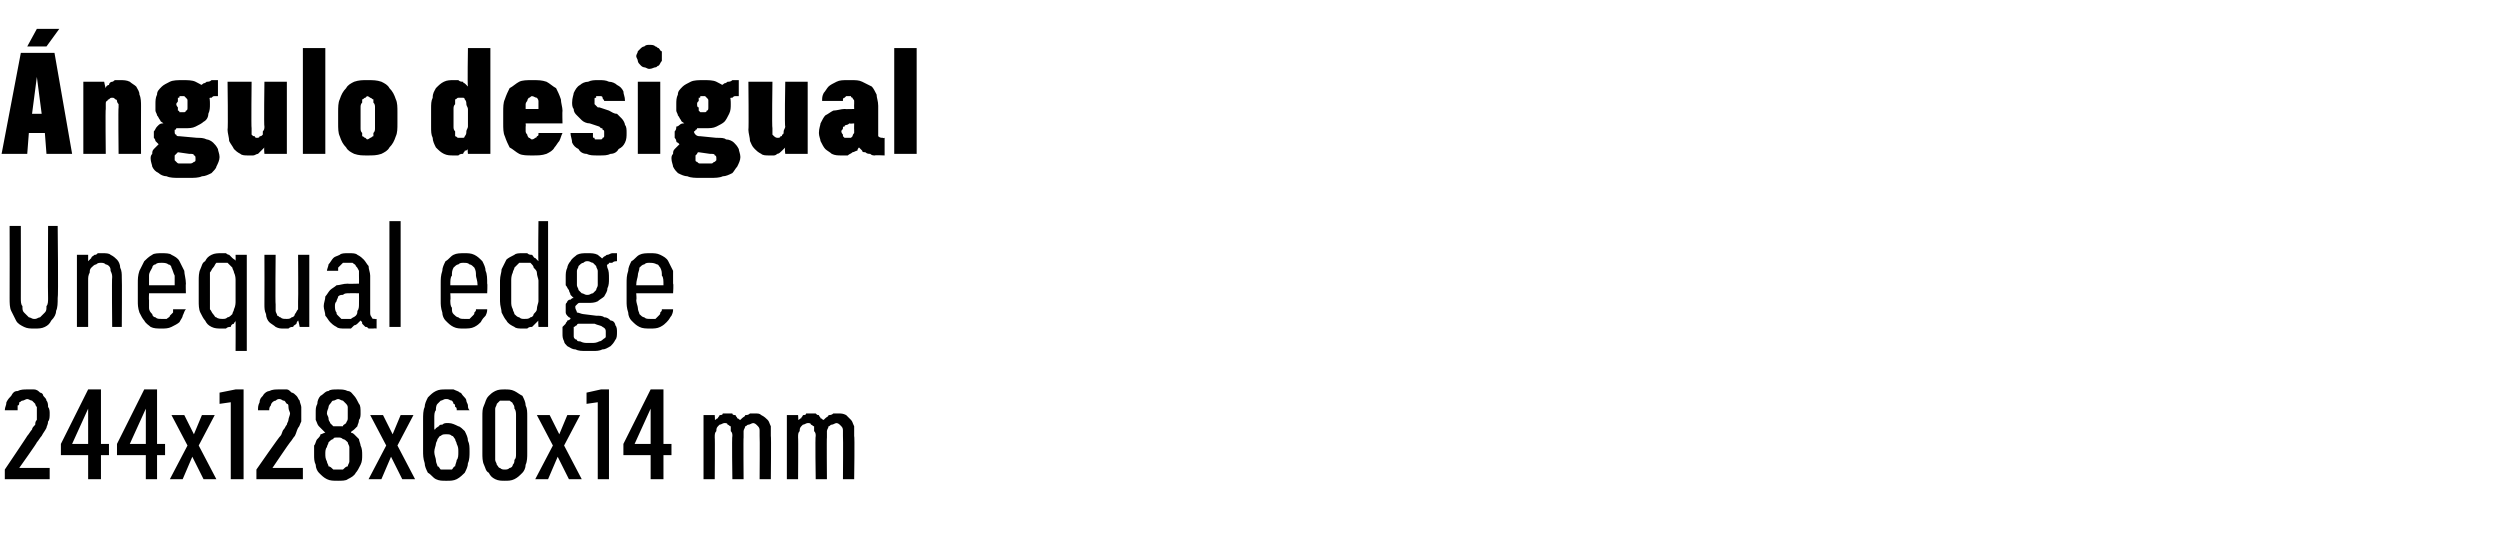 <?xml version="1.0" standalone="no"?>
<!DOCTYPE svg PUBLIC "-//W3C//DTD SVG 1.1//EN" "http://www.w3.org/Graphics/SVG/1.1/DTD/svg11.dtd">
<svg xmlns="http://www.w3.org/2000/svg" version="1.1" width="156px" height="34.3px" viewBox="0 -3 156 34.3" style="top:-3px">
  <desc>ngulo desigual Unequal edge 244x128x60x14 mm</desc>
  <defs/>
  <g id="Polygon535535">
    <path d="M 0.3 26.9 L 3.1 26.9 L 3.1 26.2 L 1.2 26.2 C 1.2 26.2 2.34 24.6 2.3 24.6 C 2.4 24.5 2.5 24.3 2.6 24.2 C 2.7 24 2.8 23.9 2.9 23.7 C 2.9 23.6 3 23.5 3 23.3 C 3.1 23.2 3.1 23 3.1 22.8 C 3.1 22.7 3.1 22.5 3 22.4 C 3 22.3 3 22.1 2.9 22 C 2.9 21.9 2.8 21.8 2.7 21.7 C 2.7 21.6 2.6 21.5 2.5 21.5 C 2.4 21.4 2.3 21.3 2.1 21.3 C 2 21.3 1.9 21.3 1.7 21.3 C 1.7 21.3 1.7 21.3 1.7 21.3 C 1.5 21.3 1.3 21.3 1.1 21.4 C 0.9 21.4 0.8 21.5 0.7 21.7 C 0.6 21.8 0.5 21.9 0.4 22.1 C 0.4 22.3 0.3 22.4 0.3 22.6 C 0.3 22.6 1.1 22.6 1.1 22.6 C 1.1 22.5 1.1 22.4 1.1 22.3 C 1.2 22.3 1.2 22.2 1.2 22.1 C 1.3 22.1 1.3 22 1.4 22 C 1.5 22 1.6 21.9 1.7 21.9 C 1.7 21.9 1.7 21.9 1.7 21.9 C 1.8 21.9 1.9 22 2 22 C 2 22 2.1 22.1 2.2 22.2 C 2.2 22.2 2.2 22.3 2.3 22.4 C 2.3 22.6 2.3 22.7 2.3 22.8 C 2.3 22.9 2.3 23.1 2.3 23.2 C 2.2 23.3 2.2 23.4 2.2 23.5 C 2.1 23.6 2 23.7 2 23.8 C 1.9 23.9 1.8 24.1 1.7 24.2 C 1.73 24.18 0.3 26.3 0.3 26.3 L 0.3 26.9 Z M 5.5 26.9 L 6.3 26.9 L 6.3 25.4 L 6.8 25.4 L 6.8 24.7 L 6.3 24.7 L 6.3 21.3 L 5.5 21.3 L 3.8 24.7 L 3.8 25.4 L 5.5 25.4 L 5.5 26.9 Z M 4.5 24.7 L 5.5 22.5 L 5.5 24.7 L 4.5 24.7 Z M 9.1 26.9 L 9.8 26.9 L 9.8 25.4 L 10.3 25.4 L 10.3 24.7 L 9.8 24.7 L 9.8 21.3 L 9 21.3 L 7.3 24.7 L 7.3 25.4 L 9.1 25.4 L 9.1 26.9 Z M 8.1 24.7 L 9.1 22.5 L 9.1 24.7 L 8.1 24.7 Z M 10.6 26.9 L 11.4 26.9 L 12 25.5 L 12.7 26.9 L 13.5 26.9 L 12.4 24.8 L 13.4 22.9 L 12.6 22.9 L 12.1 24.1 L 11.5 22.9 L 10.7 22.9 L 11.7 24.8 L 10.6 26.9 Z M 14.4 26.9 L 15.2 26.9 L 15.2 21.3 L 14.7 21.3 L 13.7 21.5 L 13.7 22.2 L 14.4 22.1 L 14.4 26.9 Z M 16 26.9 L 18.9 26.9 L 18.9 26.2 L 17 26.2 C 17 26.2 18.08 24.6 18.1 24.6 C 18.2 24.5 18.3 24.3 18.4 24.2 C 18.5 24 18.5 23.9 18.6 23.7 C 18.7 23.6 18.7 23.5 18.8 23.3 C 18.8 23.2 18.8 23 18.8 22.8 C 18.8 22.7 18.8 22.5 18.8 22.4 C 18.8 22.3 18.7 22.1 18.7 22 C 18.6 21.9 18.6 21.8 18.5 21.7 C 18.4 21.6 18.3 21.5 18.2 21.5 C 18.1 21.4 18 21.3 17.9 21.3 C 17.8 21.3 17.6 21.3 17.5 21.3 C 17.5 21.3 17.4 21.3 17.4 21.3 C 17.2 21.3 17 21.3 16.8 21.4 C 16.7 21.4 16.5 21.5 16.4 21.7 C 16.3 21.8 16.2 21.9 16.2 22.1 C 16.1 22.3 16.1 22.4 16.1 22.6 C 16.1 22.6 16.8 22.6 16.8 22.6 C 16.8 22.5 16.8 22.4 16.9 22.3 C 16.9 22.3 16.9 22.2 17 22.1 C 17 22.1 17.1 22 17.2 22 C 17.2 22 17.3 21.9 17.4 21.9 C 17.4 21.9 17.4 21.9 17.4 21.9 C 17.6 21.9 17.6 22 17.7 22 C 17.8 22 17.8 22.1 17.9 22.2 C 18 22.2 18 22.3 18 22.4 C 18 22.6 18.1 22.7 18.1 22.8 C 18.1 22.9 18 23.1 18 23.2 C 18 23.3 17.9 23.4 17.9 23.5 C 17.8 23.6 17.8 23.7 17.7 23.8 C 17.6 23.9 17.6 24.1 17.5 24.2 C 17.47 24.18 16 26.3 16 26.3 L 16 26.9 Z M 21.1 27 C 21.1 27 21.1 27 21.1 27 C 21.3 27 21.6 27 21.7 26.9 C 21.9 26.8 22.1 26.7 22.2 26.5 C 22.3 26.4 22.4 26.2 22.5 26 C 22.6 25.8 22.6 25.6 22.6 25.4 C 22.6 25.2 22.6 25 22.5 24.8 C 22.5 24.7 22.4 24.5 22.4 24.4 C 22.3 24.3 22.2 24.2 22.1 24.1 C 22.1 24.1 22 24 21.9 24 C 21.9 23.9 22 23.9 22.1 23.8 C 22.2 23.7 22.2 23.7 22.3 23.6 C 22.3 23.5 22.4 23.4 22.4 23.2 C 22.5 23.1 22.5 22.9 22.5 22.8 C 22.5 22.5 22.5 22.3 22.4 22.2 C 22.3 22 22.2 21.8 22.1 21.7 C 22 21.6 21.9 21.4 21.7 21.4 C 21.5 21.3 21.3 21.3 21.1 21.3 C 21.1 21.3 21.1 21.3 21.1 21.3 C 20.8 21.3 20.6 21.3 20.5 21.4 C 20.3 21.4 20.2 21.6 20 21.7 C 19.9 21.8 19.8 22 19.8 22.2 C 19.7 22.4 19.7 22.5 19.7 22.8 C 19.7 22.9 19.7 23.1 19.7 23.2 C 19.8 23.4 19.8 23.5 19.9 23.6 C 20 23.7 20 23.7 20.1 23.8 C 20.2 23.9 20.2 23.9 20.3 24 C 20.2 24 20.1 24.1 20 24.1 C 20 24.2 19.9 24.3 19.8 24.4 C 19.7 24.5 19.7 24.7 19.6 24.8 C 19.6 25 19.6 25.2 19.6 25.4 C 19.6 25.6 19.6 25.8 19.7 26 C 19.7 26.2 19.8 26.4 19.9 26.5 C 20.1 26.7 20.2 26.8 20.4 26.9 C 20.6 27 20.8 27 21.1 27 Z M 21.1 26.3 C 21.1 26.3 21.1 26.3 21.1 26.3 C 20.9 26.3 20.8 26.3 20.8 26.3 C 20.7 26.2 20.6 26.1 20.5 26.1 C 20.5 26 20.4 25.9 20.4 25.8 C 20.3 25.6 20.3 25.5 20.3 25.3 C 20.3 25.2 20.3 25 20.4 24.9 C 20.4 24.8 20.5 24.7 20.5 24.6 C 20.6 24.5 20.7 24.4 20.8 24.4 C 20.8 24.3 20.9 24.3 21.1 24.3 C 21.1 24.3 21.1 24.3 21.1 24.3 C 21.2 24.3 21.3 24.3 21.4 24.4 C 21.5 24.4 21.6 24.5 21.7 24.6 C 21.7 24.7 21.8 24.8 21.8 24.9 C 21.8 25 21.8 25.2 21.8 25.3 C 21.8 25.5 21.8 25.6 21.8 25.8 C 21.8 25.9 21.7 26 21.7 26.1 C 21.6 26.1 21.5 26.2 21.4 26.3 C 21.3 26.3 21.2 26.3 21.1 26.3 Z M 21.1 23.6 C 21.1 23.6 21.1 23.6 21.1 23.6 C 21 23.6 20.9 23.6 20.8 23.6 C 20.7 23.5 20.7 23.5 20.6 23.4 C 20.6 23.3 20.5 23.3 20.5 23.1 C 20.5 23 20.4 22.9 20.4 22.8 C 20.4 22.6 20.5 22.5 20.5 22.4 C 20.5 22.3 20.6 22.2 20.6 22.2 C 20.7 22.1 20.7 22 20.8 22 C 20.9 22 21 21.9 21.1 21.9 C 21.1 21.9 21.1 21.9 21.1 21.9 C 21.2 21.9 21.3 22 21.4 22 C 21.4 22 21.5 22.1 21.6 22.2 C 21.6 22.2 21.7 22.3 21.7 22.4 C 21.7 22.5 21.7 22.6 21.7 22.8 C 21.7 22.9 21.7 23 21.7 23.1 C 21.7 23.3 21.6 23.3 21.6 23.4 C 21.5 23.5 21.4 23.5 21.4 23.6 C 21.3 23.6 21.2 23.6 21.1 23.6 Z M 23 26.9 L 23.8 26.9 L 24.4 25.5 L 25.1 26.9 L 25.9 26.9 L 24.8 24.8 L 25.8 22.9 L 25 22.9 L 24.5 24.1 L 23.9 22.9 L 23.1 22.9 L 24.1 24.8 L 23 26.9 Z M 27.8 27 C 27.8 27 27.9 27 27.9 27 C 28.1 27 28.3 27 28.5 26.9 C 28.7 26.8 28.9 26.6 29 26.5 C 29.1 26.3 29.2 26.1 29.2 25.9 C 29.3 25.7 29.3 25.4 29.3 25.2 C 29.3 24.9 29.3 24.7 29.2 24.5 C 29.2 24.3 29.1 24.1 29 23.9 C 28.9 23.8 28.7 23.6 28.6 23.6 C 28.4 23.5 28.2 23.4 28 23.4 C 28 23.4 27.9 23.4 27.9 23.4 C 27.8 23.4 27.7 23.4 27.6 23.5 C 27.5 23.5 27.4 23.5 27.4 23.6 C 27.3 23.6 27.3 23.7 27.2 23.7 C 27.2 23.7 27.2 23.8 27.1 23.8 C 27.1 23.8 27.1 23.1 27.1 23.1 C 27.1 22.9 27.1 22.7 27.2 22.6 C 27.2 22.5 27.2 22.3 27.3 22.2 C 27.4 22.1 27.4 22.1 27.5 22 C 27.6 22 27.7 21.9 27.8 21.9 C 27.8 21.9 27.9 21.9 27.9 21.9 C 28 21.9 28.1 22 28.2 22 C 28.2 22 28.3 22.1 28.3 22.2 C 28.4 22.2 28.4 22.3 28.4 22.4 C 28.5 22.4 28.5 22.5 28.5 22.6 C 28.5 22.6 29.3 22.6 29.3 22.6 C 29.2 22.5 29.2 22.4 29.2 22.3 C 29.2 22.2 29.1 22.1 29.1 22 C 29.1 21.9 29 21.8 28.9 21.7 C 28.8 21.6 28.8 21.5 28.7 21.5 C 28.6 21.4 28.5 21.4 28.3 21.3 C 28.2 21.3 28.1 21.3 27.9 21.3 C 27.9 21.3 27.8 21.3 27.8 21.3 C 27.6 21.3 27.4 21.3 27.2 21.4 C 27 21.5 26.9 21.6 26.7 21.8 C 26.6 22 26.5 22.2 26.5 22.4 C 26.4 22.6 26.4 22.9 26.4 23.2 C 26.4 23.2 26.4 25.1 26.4 25.1 C 26.4 25.4 26.4 25.6 26.5 25.9 C 26.5 26.1 26.6 26.3 26.7 26.5 C 26.9 26.6 27 26.8 27.2 26.9 C 27.4 27 27.6 27 27.8 27 Z M 27.9 26.3 C 27.9 26.3 27.8 26.3 27.8 26.3 C 27.7 26.3 27.6 26.3 27.5 26.3 C 27.4 26.2 27.4 26.1 27.3 26.1 C 27.3 26 27.2 25.9 27.2 25.7 C 27.2 25.6 27.1 25.4 27.1 25.2 C 27.1 25 27.2 24.8 27.2 24.7 C 27.2 24.6 27.3 24.5 27.3 24.4 C 27.4 24.3 27.4 24.2 27.5 24.2 C 27.6 24.1 27.7 24.1 27.8 24.1 C 27.8 24.1 27.9 24.1 27.9 24.1 C 28 24.1 28.1 24.1 28.2 24.2 C 28.3 24.2 28.3 24.3 28.4 24.4 C 28.4 24.5 28.5 24.6 28.5 24.7 C 28.6 24.9 28.6 25 28.6 25.2 C 28.6 25.4 28.6 25.6 28.5 25.7 C 28.5 25.8 28.4 26 28.4 26.1 C 28.3 26.1 28.3 26.2 28.2 26.3 C 28.1 26.3 28 26.3 27.9 26.3 Z M 31.5 27 C 31.7 27 31.9 27 32.1 26.9 C 32.3 26.8 32.4 26.7 32.6 26.5 C 32.7 26.4 32.8 26.2 32.8 26 C 32.9 25.8 32.9 25.5 32.9 25.3 C 32.9 25.3 32.9 23 32.9 23 C 32.9 22.7 32.9 22.5 32.8 22.3 C 32.8 22.1 32.7 21.9 32.6 21.7 C 32.4 21.6 32.3 21.5 32.1 21.4 C 31.9 21.3 31.7 21.3 31.5 21.3 C 31.3 21.3 31.1 21.3 30.9 21.4 C 30.7 21.5 30.6 21.6 30.5 21.7 C 30.3 21.9 30.3 22.1 30.2 22.3 C 30.1 22.5 30.1 22.7 30.1 23 C 30.1 23 30.1 25.3 30.1 25.3 C 30.1 25.5 30.1 25.8 30.2 26 C 30.3 26.2 30.3 26.4 30.5 26.5 C 30.6 26.7 30.7 26.8 30.9 26.9 C 31.1 27 31.3 27 31.5 27 Z M 31.5 26.3 C 31.4 26.3 31.3 26.3 31.2 26.2 C 31.1 26.2 31.1 26.1 31 26 C 31 25.9 30.9 25.8 30.9 25.7 C 30.9 25.6 30.9 25.5 30.9 25.3 C 30.9 25.3 30.9 22.9 30.9 22.9 C 30.9 22.8 30.9 22.6 30.9 22.5 C 30.9 22.4 31 22.3 31 22.2 C 31.1 22.1 31.1 22.1 31.2 22 C 31.3 22 31.4 22 31.5 22 C 31.6 22 31.7 22 31.8 22 C 31.9 22.1 32 22.1 32 22.2 C 32.1 22.3 32.1 22.4 32.1 22.5 C 32.2 22.6 32.2 22.8 32.2 22.9 C 32.2 22.9 32.2 25.3 32.2 25.3 C 32.2 25.5 32.2 25.6 32.1 25.7 C 32.1 25.8 32.1 25.9 32 26 C 32 26.1 31.9 26.2 31.8 26.2 C 31.7 26.3 31.6 26.3 31.5 26.3 Z M 33.4 26.9 L 34.2 26.9 L 34.8 25.5 L 35.5 26.9 L 36.3 26.9 L 35.2 24.8 L 36.2 22.9 L 35.4 22.9 L 34.9 24.1 L 34.3 22.9 L 33.5 22.9 L 34.5 24.8 L 33.4 26.9 Z M 37.3 26.9 L 38 26.9 L 38 21.3 L 37.5 21.3 L 36.6 21.5 L 36.6 22.2 L 37.3 22.1 L 37.3 26.9 Z M 40.6 26.9 L 41.4 26.9 L 41.4 25.4 L 41.9 25.4 L 41.9 24.7 L 41.4 24.7 L 41.4 21.3 L 40.6 21.3 L 38.9 24.7 L 38.9 25.4 L 40.6 25.4 L 40.6 26.9 Z M 39.6 24.7 L 40.6 22.5 L 40.6 24.7 L 39.6 24.7 Z M 43.9 26.9 L 44.6 26.9 C 44.6 26.9 44.62 24.28 44.6 24.3 C 44.6 24.1 44.6 24 44.7 23.9 C 44.7 23.8 44.7 23.7 44.8 23.6 C 44.8 23.6 44.9 23.5 44.9 23.5 C 45 23.5 45.1 23.4 45.2 23.4 C 45.3 23.4 45.4 23.4 45.4 23.5 C 45.5 23.5 45.5 23.6 45.6 23.6 C 45.6 23.7 45.6 23.8 45.6 23.9 C 45.7 24 45.7 24.1 45.7 24.2 C 45.66 24.2 45.7 26.9 45.7 26.9 L 46.4 26.9 C 46.4 26.9 46.38 24.28 46.4 24.3 C 46.4 24.1 46.4 24 46.4 23.9 C 46.4 23.8 46.5 23.7 46.5 23.6 C 46.6 23.6 46.6 23.5 46.7 23.5 C 46.8 23.5 46.9 23.4 47 23.4 C 47 23.4 47.1 23.4 47.2 23.5 C 47.2 23.5 47.3 23.6 47.3 23.6 C 47.4 23.7 47.4 23.8 47.4 23.9 C 47.4 24 47.4 24.1 47.4 24.2 C 47.42 24.2 47.4 26.9 47.4 26.9 L 48.1 26.9 C 48.1 26.9 48.13 24.19 48.1 24.2 C 48.1 24 48.1 23.8 48.1 23.6 C 48 23.4 48 23.3 47.9 23.2 C 47.8 23.1 47.7 23 47.5 22.9 C 47.4 22.8 47.3 22.8 47.1 22.8 C 47 22.8 46.9 22.8 46.8 22.8 C 46.7 22.9 46.6 22.9 46.5 22.9 C 46.5 23 46.4 23 46.3 23.1 C 46.3 23.1 46.2 23.2 46.2 23.2 C 46.1 23.2 46.1 23.1 46 23.1 C 46 23 45.9 23 45.9 22.9 C 45.8 22.9 45.7 22.9 45.7 22.8 C 45.6 22.8 45.5 22.8 45.4 22.8 C 45.3 22.8 45.2 22.8 45.1 22.8 C 45.1 22.9 45 22.9 44.9 22.9 C 44.9 23 44.8 23 44.8 23.1 C 44.7 23.1 44.7 23.2 44.6 23.2 C 44.63 23.25 44.6 22.9 44.6 22.9 L 43.9 22.9 L 43.9 26.9 Z M 49.1 26.9 L 49.8 26.9 C 49.8 26.9 49.82 24.28 49.8 24.3 C 49.8 24.1 49.8 24 49.9 23.9 C 49.9 23.8 49.9 23.7 50 23.6 C 50 23.6 50.1 23.5 50.1 23.5 C 50.2 23.5 50.3 23.4 50.4 23.4 C 50.5 23.4 50.6 23.4 50.6 23.5 C 50.7 23.5 50.7 23.6 50.8 23.6 C 50.8 23.7 50.8 23.8 50.8 23.9 C 50.9 24 50.9 24.1 50.9 24.2 C 50.86 24.2 50.9 26.9 50.9 26.9 L 51.6 26.9 C 51.6 26.9 51.58 24.28 51.6 24.3 C 51.6 24.1 51.6 24 51.6 23.9 C 51.6 23.8 51.7 23.7 51.7 23.6 C 51.8 23.6 51.8 23.5 51.9 23.5 C 52 23.5 52.1 23.4 52.2 23.4 C 52.2 23.4 52.3 23.4 52.4 23.5 C 52.4 23.5 52.5 23.6 52.5 23.6 C 52.6 23.7 52.6 23.8 52.6 23.9 C 52.6 24 52.6 24.1 52.6 24.2 C 52.62 24.2 52.6 26.9 52.6 26.9 L 53.3 26.9 C 53.3 26.9 53.34 24.19 53.3 24.2 C 53.3 24 53.3 23.8 53.3 23.6 C 53.2 23.4 53.2 23.3 53.1 23.2 C 53 23.1 52.9 23 52.8 22.9 C 52.6 22.8 52.5 22.8 52.3 22.8 C 52.2 22.8 52.1 22.8 52 22.8 C 51.9 22.9 51.8 22.9 51.7 22.9 C 51.7 23 51.6 23 51.5 23.1 C 51.5 23.1 51.4 23.2 51.4 23.2 C 51.3 23.2 51.3 23.1 51.2 23.1 C 51.2 23 51.1 23 51.1 22.9 C 51 22.9 51 22.9 50.9 22.8 C 50.8 22.8 50.7 22.8 50.6 22.8 C 50.5 22.8 50.4 22.8 50.3 22.8 C 50.3 22.9 50.2 22.9 50.1 22.9 C 50.1 23 50 23 50 23.1 C 49.9 23.1 49.9 23.2 49.8 23.2 C 49.83 23.25 49.8 22.9 49.8 22.9 L 49.1 22.9 L 49.1 26.9 Z " stroke="none" fill="#000"/>
  </g>
  <g id="Polygon535534">
    <path d="M 2.1 17.5 C 2.1 17.5 2.2 17.5 2.2 17.5 C 2.4 17.5 2.6 17.5 2.8 17.4 C 3 17.3 3.1 17.2 3.2 17 C 3.4 16.8 3.5 16.6 3.5 16.4 C 3.6 16.2 3.6 15.9 3.6 15.6 C 3.65 15.59 3.6 11.1 3.6 11.1 L 3 11.1 C 3 11.1 2.98 15.6 3 15.6 C 3 15.8 3 16 2.9 16.1 C 2.9 16.3 2.9 16.4 2.8 16.5 C 2.7 16.6 2.6 16.7 2.5 16.8 C 2.4 16.8 2.3 16.9 2.2 16.9 C 2.2 16.9 2.1 16.9 2.1 16.9 C 2 16.9 1.9 16.8 1.8 16.8 C 1.7 16.7 1.6 16.6 1.5 16.5 C 1.4 16.4 1.4 16.3 1.4 16.1 C 1.3 16 1.3 15.8 1.3 15.6 C 1.31 15.59 1.3 11.1 1.3 11.1 L 0.6 11.1 C 0.6 11.1 0.61 15.59 0.6 15.6 C 0.6 15.9 0.6 16.2 0.7 16.4 C 0.8 16.6 0.9 16.8 1 17 C 1.1 17.2 1.3 17.3 1.5 17.4 C 1.7 17.5 1.9 17.5 2.1 17.5 Z M 4.8 17.4 L 5.5 17.4 C 5.5 17.4 5.5 14.5 5.5 14.5 C 5.5 14.3 5.5 14.2 5.6 14 C 5.6 13.9 5.6 13.8 5.7 13.7 C 5.8 13.6 5.9 13.5 6 13.5 C 6.1 13.4 6.2 13.4 6.3 13.4 C 6.4 13.4 6.5 13.4 6.6 13.5 C 6.7 13.5 6.8 13.6 6.8 13.6 C 6.9 13.7 6.9 13.8 6.9 13.9 C 7 14.1 7 14.2 7 14.3 C 6.97 14.34 7 17.4 7 17.4 L 7.6 17.4 C 7.6 17.4 7.62 14.34 7.6 14.3 C 7.6 14.1 7.6 13.9 7.5 13.7 C 7.5 13.5 7.4 13.3 7.3 13.2 C 7.2 13.1 7.1 13 6.9 12.9 C 6.8 12.8 6.6 12.8 6.4 12.8 C 6.3 12.8 6.2 12.8 6.1 12.8 C 6 12.9 6 12.9 5.9 12.9 C 5.8 13 5.7 13 5.7 13.1 C 5.6 13.2 5.6 13.2 5.5 13.3 C 5.5 13.32 5.5 12.9 5.5 12.9 L 4.8 12.9 L 4.8 17.4 Z M 10.1 17.5 C 10.3 17.5 10.5 17.5 10.7 17.4 C 10.9 17.3 11.1 17.2 11.2 17.1 C 11.3 16.9 11.4 16.8 11.4 16.7 C 11.5 16.5 11.5 16.4 11.6 16.3 C 11.6 16.3 10.8 16.3 10.8 16.3 C 10.8 16.4 10.8 16.4 10.8 16.5 C 10.7 16.6 10.7 16.6 10.6 16.7 C 10.6 16.8 10.5 16.8 10.4 16.9 C 10.3 16.9 10.2 16.9 10.1 16.9 C 9.9 16.9 9.8 16.9 9.7 16.8 C 9.6 16.8 9.5 16.7 9.5 16.6 C 9.4 16.5 9.3 16.4 9.3 16.2 C 9.3 16.1 9.3 15.9 9.3 15.7 C 9.28 15.75 9.3 15.3 9.3 15.3 L 11.6 15.3 C 11.6 15.3 11.58 14.69 11.6 14.7 C 11.6 14.4 11.5 14.1 11.5 13.9 C 11.4 13.7 11.3 13.5 11.2 13.3 C 11.1 13.1 10.9 13 10.7 12.9 C 10.6 12.8 10.3 12.8 10.1 12.8 C 9.9 12.8 9.6 12.8 9.5 12.9 C 9.3 13 9.1 13.2 9 13.3 C 8.9 13.5 8.8 13.7 8.7 13.9 C 8.6 14.2 8.6 14.4 8.6 14.7 C 8.6 14.7 8.6 15.8 8.6 15.8 C 8.6 16 8.6 16.2 8.7 16.5 C 8.8 16.7 8.9 16.9 9 17 C 9.1 17.2 9.3 17.3 9.4 17.4 C 9.6 17.5 9.8 17.5 10.1 17.5 Z M 10.9 14.8 C 10.9 14.8 9.3 14.8 9.3 14.8 C 9.3 14.5 9.3 14.3 9.3 14.2 C 9.3 14 9.4 13.9 9.5 13.7 C 9.5 13.6 9.6 13.5 9.7 13.5 C 9.8 13.4 9.9 13.4 10.1 13.4 C 10.2 13.4 10.4 13.4 10.5 13.5 C 10.6 13.5 10.7 13.6 10.7 13.7 C 10.8 13.9 10.8 14 10.9 14.2 C 10.9 14.3 10.9 14.5 10.9 14.8 Z M 14.7 18.9 L 15.4 18.9 L 15.4 12.9 L 14.7 12.9 C 14.7 12.9 14.71 13.3 14.7 13.3 C 14.7 13.2 14.6 13.2 14.5 13.1 C 14.5 13.1 14.4 13 14.3 12.9 C 14.3 12.9 14.2 12.9 14.1 12.8 C 14 12.8 13.9 12.8 13.8 12.8 C 13.6 12.8 13.4 12.8 13.2 12.9 C 13 13 12.9 13.1 12.8 13.3 C 12.6 13.4 12.6 13.6 12.5 13.8 C 12.4 14 12.4 14.3 12.4 14.5 C 12.4 14.5 12.4 15.8 12.4 15.8 C 12.4 16 12.4 16.3 12.5 16.5 C 12.6 16.7 12.7 16.9 12.8 17 C 12.9 17.2 13 17.3 13.2 17.4 C 13.4 17.5 13.6 17.5 13.8 17.5 C 13.9 17.5 14 17.5 14.1 17.5 C 14.2 17.4 14.3 17.4 14.4 17.4 C 14.4 17.3 14.5 17.2 14.6 17.2 C 14.6 17.1 14.7 17.1 14.7 17 C 14.71 16.99 14.7 18.9 14.7 18.9 Z M 13.9 16.9 C 13.8 16.9 13.6 16.9 13.5 16.8 C 13.4 16.8 13.4 16.7 13.3 16.6 C 13.2 16.5 13.2 16.4 13.1 16.3 C 13.1 16.1 13.1 15.9 13.1 15.7 C 13.1 15.7 13.1 14.5 13.1 14.5 C 13.1 14.4 13.1 14.2 13.1 14 C 13.2 13.9 13.2 13.8 13.3 13.7 C 13.4 13.6 13.4 13.5 13.5 13.4 C 13.6 13.4 13.8 13.4 13.9 13.4 C 14 13.4 14.1 13.4 14.2 13.4 C 14.3 13.5 14.4 13.6 14.5 13.7 C 14.5 13.8 14.6 13.9 14.6 14 C 14.7 14.2 14.7 14.4 14.7 14.5 C 14.7 14.5 14.7 15.8 14.7 15.8 C 14.7 15.9 14.7 16.1 14.6 16.3 C 14.6 16.4 14.5 16.5 14.5 16.6 C 14.4 16.7 14.3 16.8 14.2 16.8 C 14.1 16.9 14 16.9 13.9 16.9 Z M 17.7 17.5 C 17.8 17.5 17.9 17.5 18 17.5 C 18.1 17.4 18.2 17.4 18.3 17.4 C 18.3 17.3 18.4 17.3 18.5 17.2 C 18.5 17.1 18.6 17 18.6 17 C 18.62 16.97 18.7 17.4 18.7 17.4 L 19.3 17.4 L 19.3 12.9 L 18.6 12.9 C 18.6 12.9 18.62 15.8 18.6 15.8 C 18.6 16 18.6 16.1 18.6 16.3 C 18.5 16.4 18.5 16.5 18.4 16.6 C 18.4 16.7 18.3 16.8 18.2 16.8 C 18.1 16.9 18 16.9 17.9 16.9 C 17.7 16.9 17.6 16.9 17.5 16.8 C 17.4 16.8 17.4 16.7 17.3 16.7 C 17.3 16.6 17.2 16.5 17.2 16.4 C 17.2 16.2 17.2 16.1 17.2 16 C 17.17 15.95 17.2 12.9 17.2 12.9 L 16.5 12.9 C 16.5 12.9 16.51 15.95 16.5 16 C 16.5 16.2 16.5 16.4 16.6 16.6 C 16.6 16.8 16.7 17 16.8 17.1 C 16.9 17.2 17.1 17.3 17.2 17.4 C 17.4 17.5 17.5 17.5 17.7 17.5 Z M 23.5 17.5 L 23.5 16.9 C 23.5 16.9 23.44 16.93 23.4 16.9 C 23.3 16.9 23.2 16.9 23.2 16.8 C 23.1 16.7 23.1 16.6 23.1 16.5 C 23.1 16.5 23.1 14.2 23.1 14.2 C 23.1 14 23 13.8 23 13.6 C 22.9 13.5 22.8 13.3 22.7 13.2 C 22.6 13.1 22.5 13 22.3 12.9 C 22.2 12.8 22 12.8 21.8 12.8 C 21.8 12.8 21.7 12.8 21.7 12.8 C 21.5 12.8 21.3 12.8 21.2 12.9 C 21 13 20.9 13 20.8 13.1 C 20.7 13.2 20.6 13.4 20.5 13.5 C 20.5 13.6 20.4 13.8 20.4 13.9 C 20.4 13.9 21.1 13.9 21.1 13.9 C 21.1 13.8 21.1 13.8 21.1 13.7 C 21.1 13.7 21.2 13.6 21.2 13.6 C 21.3 13.5 21.3 13.5 21.4 13.4 C 21.5 13.4 21.6 13.4 21.7 13.4 C 21.7 13.4 21.7 13.4 21.7 13.4 C 21.9 13.4 21.9 13.4 22 13.4 C 22.1 13.5 22.2 13.5 22.2 13.6 C 22.3 13.7 22.3 13.7 22.4 13.9 C 22.4 14 22.4 14.1 22.4 14.2 C 22.41 14.24 22.4 14.7 22.4 14.7 C 22.4 14.7 21.67 14.72 21.7 14.7 C 21.4 14.7 21.2 14.8 21 14.8 C 20.9 14.9 20.7 15 20.6 15.1 C 20.5 15.2 20.4 15.4 20.3 15.5 C 20.3 15.7 20.2 15.9 20.2 16.1 C 20.2 16.3 20.3 16.5 20.3 16.7 C 20.4 16.8 20.5 17 20.6 17.1 C 20.7 17.2 20.8 17.3 21 17.4 C 21.1 17.5 21.3 17.5 21.5 17.5 C 21.5 17.5 21.6 17.5 21.6 17.5 C 21.7 17.5 21.8 17.5 21.9 17.5 C 22 17.4 22 17.4 22.1 17.3 C 22.2 17.3 22.3 17.2 22.3 17.2 C 22.4 17.1 22.5 17 22.5 17 C 22.6 17.1 22.6 17.1 22.6 17.2 C 22.7 17.3 22.7 17.3 22.8 17.4 C 22.9 17.4 22.9 17.4 23 17.5 C 23.1 17.5 23.2 17.5 23.3 17.5 C 23.34 17.48 23.5 17.5 23.5 17.5 Z M 22.4 15.3 C 22.4 15.3 22.41 16 22.4 16 C 22.4 16.1 22.4 16.3 22.3 16.4 C 22.3 16.5 22.3 16.6 22.2 16.7 C 22.1 16.8 22 16.8 21.9 16.9 C 21.9 16.9 21.8 16.9 21.6 16.9 C 21.6 16.9 21.6 16.9 21.6 16.9 C 21.5 16.9 21.4 16.9 21.3 16.9 C 21.2 16.8 21.2 16.8 21.1 16.7 C 21 16.6 21 16.6 21 16.5 C 20.9 16.4 20.9 16.2 20.9 16.1 C 20.9 16 20.9 15.9 21 15.8 C 21 15.7 21.1 15.6 21.1 15.5 C 21.2 15.4 21.3 15.4 21.4 15.4 C 21.5 15.3 21.6 15.3 21.8 15.3 C 21.79 15.29 22.4 15.3 22.4 15.3 Z M 24.3 17.4 L 25 17.4 L 25 10.8 L 24.3 10.8 L 24.3 17.4 Z M 28.9 17.5 C 29.2 17.5 29.4 17.5 29.6 17.4 C 29.8 17.3 29.9 17.2 30 17.1 C 30.1 16.9 30.2 16.8 30.3 16.7 C 30.4 16.5 30.4 16.4 30.4 16.3 C 30.4 16.3 29.7 16.3 29.7 16.3 C 29.7 16.4 29.7 16.4 29.6 16.5 C 29.6 16.6 29.6 16.6 29.5 16.7 C 29.4 16.8 29.4 16.8 29.3 16.9 C 29.2 16.9 29.1 16.9 29 16.9 C 28.8 16.9 28.7 16.9 28.6 16.8 C 28.5 16.8 28.4 16.7 28.3 16.6 C 28.2 16.5 28.2 16.4 28.2 16.2 C 28.1 16.1 28.1 15.9 28.1 15.7 C 28.13 15.75 28.1 15.3 28.1 15.3 L 30.4 15.3 C 30.4 15.3 30.43 14.69 30.4 14.7 C 30.4 14.4 30.4 14.1 30.3 13.9 C 30.3 13.7 30.2 13.5 30.1 13.3 C 29.9 13.1 29.8 13 29.6 12.9 C 29.4 12.8 29.2 12.8 29 12.8 C 28.7 12.8 28.5 12.8 28.3 12.9 C 28.1 13 28 13.2 27.8 13.3 C 27.7 13.5 27.6 13.7 27.6 13.9 C 27.5 14.2 27.5 14.4 27.5 14.7 C 27.5 14.7 27.5 15.8 27.5 15.8 C 27.5 16 27.5 16.2 27.6 16.5 C 27.6 16.7 27.7 16.9 27.8 17 C 28 17.2 28.1 17.3 28.3 17.4 C 28.5 17.5 28.7 17.5 28.9 17.5 Z M 29.8 14.8 C 29.8 14.8 28.1 14.8 28.1 14.8 C 28.1 14.5 28.1 14.3 28.2 14.2 C 28.2 14 28.2 13.9 28.3 13.7 C 28.4 13.6 28.5 13.5 28.6 13.5 C 28.7 13.4 28.8 13.4 28.9 13.4 C 29.1 13.4 29.2 13.4 29.3 13.5 C 29.4 13.5 29.5 13.6 29.6 13.7 C 29.7 13.9 29.7 14 29.7 14.2 C 29.7 14.3 29.8 14.5 29.8 14.8 Z M 32.6 17.5 C 32.7 17.5 32.8 17.5 32.9 17.5 C 33 17.4 33.1 17.4 33.2 17.4 C 33.3 17.3 33.4 17.2 33.4 17.2 C 33.5 17.1 33.5 17.1 33.6 17 C 33.57 17 33.6 17.4 33.6 17.4 L 34.2 17.4 L 34.2 10.8 L 33.6 10.8 C 33.6 10.8 33.57 13.3 33.6 13.3 C 33.5 13.2 33.5 13.2 33.4 13.1 C 33.3 13.1 33.3 13 33.2 12.9 C 33.1 12.9 33 12.9 32.9 12.8 C 32.8 12.8 32.7 12.8 32.6 12.8 C 32.4 12.8 32.2 12.8 32.1 12.9 C 31.9 13 31.7 13.1 31.6 13.2 C 31.5 13.4 31.4 13.6 31.3 13.8 C 31.3 14 31.2 14.2 31.2 14.5 C 31.2 14.5 31.2 15.8 31.2 15.8 C 31.2 16.1 31.3 16.3 31.3 16.5 C 31.4 16.7 31.5 16.9 31.6 17 C 31.7 17.2 31.9 17.3 32.1 17.4 C 32.2 17.5 32.4 17.5 32.6 17.5 Z M 32.7 16.9 C 32.6 16.9 32.5 16.9 32.4 16.8 C 32.3 16.8 32.2 16.7 32.1 16.6 C 32.1 16.5 32 16.4 32 16.3 C 31.9 16.1 31.9 16 31.9 15.8 C 31.9 15.8 31.9 14.5 31.9 14.5 C 31.9 14.4 31.9 14.2 32 14 C 32 13.9 32.1 13.8 32.1 13.7 C 32.2 13.6 32.3 13.5 32.4 13.4 C 32.5 13.4 32.6 13.4 32.7 13.4 C 32.9 13.4 33 13.4 33.1 13.4 C 33.2 13.5 33.3 13.6 33.3 13.7 C 33.4 13.8 33.5 13.9 33.5 14 C 33.5 14.2 33.6 14.4 33.6 14.5 C 33.6 14.5 33.6 15.8 33.6 15.8 C 33.6 15.9 33.5 16.1 33.5 16.3 C 33.5 16.4 33.4 16.5 33.3 16.6 C 33.3 16.7 33.2 16.8 33.1 16.8 C 33 16.9 32.9 16.9 32.7 16.9 Z M 36.7 12.8 C 36.7 12.8 36.6 12.8 36.6 12.8 C 36.4 12.8 36.2 12.8 36 12.9 C 35.9 13 35.7 13.1 35.6 13.3 C 35.5 13.4 35.4 13.6 35.4 13.7 C 35.3 13.9 35.3 14.1 35.3 14.3 C 35.3 14.5 35.3 14.7 35.3 14.8 C 35.4 14.9 35.4 15 35.5 15.1 C 35.5 15.2 35.6 15.3 35.6 15.4 C 35.7 15.5 35.7 15.5 35.8 15.6 C 35.7 15.6 35.7 15.6 35.6 15.7 C 35.5 15.7 35.5 15.7 35.4 15.8 C 35.4 15.9 35.3 15.9 35.3 16 C 35.3 16.1 35.3 16.2 35.3 16.3 C 35.3 16.4 35.3 16.4 35.3 16.5 C 35.3 16.5 35.3 16.6 35.4 16.7 C 35.4 16.7 35.4 16.7 35.5 16.8 C 35.5 16.8 35.6 16.8 35.6 16.9 C 35.6 16.9 35.5 17 35.4 17 C 35.4 17.1 35.3 17.1 35.3 17.2 C 35.2 17.3 35.2 17.3 35.1 17.4 C 35.1 17.5 35.1 17.7 35.1 17.8 C 35.1 18 35.1 18.1 35.2 18.3 C 35.2 18.4 35.3 18.5 35.4 18.6 C 35.6 18.7 35.7 18.8 35.9 18.8 C 36.1 18.9 36.3 18.9 36.6 18.9 C 36.6 18.9 37 18.9 37 18.9 C 37.2 18.9 37.4 18.9 37.6 18.8 C 37.8 18.8 37.9 18.7 38.1 18.6 C 38.2 18.5 38.3 18.4 38.4 18.2 C 38.5 18.1 38.5 17.9 38.5 17.7 C 38.5 17.6 38.5 17.4 38.4 17.3 C 38.4 17.2 38.3 17 38.1 17 C 38 16.9 37.9 16.8 37.7 16.8 C 37.6 16.7 37.4 16.7 37.2 16.7 C 37.2 16.7 36.4 16.6 36.4 16.6 C 36.3 16.6 36.1 16.5 36 16.5 C 36 16.4 35.9 16.3 35.9 16.2 C 35.9 16.2 35.9 16.1 35.9 16.1 C 36 16 36 16 36 16 C 36.1 15.9 36.1 15.9 36.2 15.9 C 36.2 15.9 36.3 15.9 36.3 15.9 C 36.4 15.9 36.4 15.9 36.4 15.9 C 36.4 15.9 36.5 15.9 36.5 15.9 C 36.5 15.9 36.6 15.9 36.6 15.9 C 36.6 15.9 36.7 15.9 36.7 15.9 C 36.9 15.9 37.1 15.9 37.3 15.8 C 37.4 15.7 37.6 15.6 37.7 15.5 C 37.8 15.3 37.9 15.2 37.9 15 C 38 14.8 38 14.6 38 14.4 C 38 14.1 38 13.9 37.9 13.7 C 37.9 13.6 37.8 13.4 37.7 13.3 C 37.6 13.1 37.4 13 37.3 12.9 C 37.1 12.8 36.9 12.8 36.7 12.8 Z M 36.7 15.4 C 36.7 15.4 36.6 15.4 36.6 15.4 C 36.5 15.4 36.4 15.3 36.3 15.3 C 36.3 15.3 36.2 15.2 36.1 15.1 C 36.1 15 36 14.9 36 14.8 C 36 14.7 36 14.5 36 14.4 C 36 14.2 36 14 36 13.9 C 36 13.8 36.1 13.7 36.1 13.6 C 36.2 13.5 36.3 13.4 36.4 13.4 C 36.4 13.4 36.5 13.3 36.6 13.3 C 36.6 13.3 36.7 13.3 36.7 13.3 C 36.8 13.3 36.9 13.4 37 13.4 C 37 13.4 37.1 13.5 37.2 13.6 C 37.2 13.7 37.3 13.8 37.3 13.9 C 37.3 14 37.3 14.2 37.3 14.4 C 37.3 14.5 37.3 14.7 37.3 14.8 C 37.3 14.9 37.2 15 37.2 15.1 C 37.1 15.2 37 15.3 37 15.3 C 36.9 15.3 36.8 15.4 36.7 15.4 Z M 36.9 18.4 C 36.9 18.4 36.7 18.4 36.7 18.4 C 36.5 18.4 36.4 18.4 36.2 18.3 C 36.1 18.3 36 18.3 36 18.2 C 35.9 18.2 35.8 18.1 35.8 18 C 35.8 18 35.8 17.9 35.8 17.8 C 35.8 17.7 35.8 17.7 35.8 17.6 C 35.8 17.5 35.8 17.5 35.8 17.4 C 35.9 17.4 35.9 17.3 36 17.3 C 36 17.2 36.1 17.2 36.1 17.2 C 36.1 17.2 37.1 17.2 37.1 17.2 C 37.3 17.3 37.5 17.3 37.6 17.4 C 37.8 17.5 37.8 17.6 37.8 17.7 C 37.8 17.8 37.8 17.9 37.8 18 C 37.8 18.1 37.7 18.1 37.6 18.2 C 37.6 18.2 37.5 18.3 37.4 18.3 C 37.2 18.4 37.1 18.4 36.9 18.4 Z M 37.5 13.2 C 37.5 13.2 37.8 13.6 37.8 13.6 C 37.9 13.6 37.9 13.5 37.9 13.5 C 37.9 13.5 38 13.5 38 13.4 C 38.1 13.4 38.2 13.4 38.2 13.4 C 38.3 13.3 38.4 13.3 38.5 13.3 C 38.5 13.3 38.5 12.8 38.5 12.8 C 38.4 12.8 38.3 12.8 38.2 12.8 C 38.1 12.8 38 12.9 37.9 12.9 C 37.8 12.9 37.8 13 37.7 13 C 37.6 13.1 37.6 13.1 37.5 13.2 Z M 40.6 17.5 C 40.8 17.5 41 17.5 41.2 17.4 C 41.4 17.3 41.5 17.2 41.6 17.1 C 41.8 16.9 41.8 16.8 41.9 16.7 C 42 16.5 42 16.4 42 16.3 C 42 16.3 41.3 16.3 41.3 16.3 C 41.3 16.4 41.3 16.4 41.2 16.5 C 41.2 16.6 41.2 16.6 41.1 16.7 C 41 16.8 41 16.8 40.9 16.9 C 40.8 16.9 40.7 16.9 40.6 16.9 C 40.4 16.9 40.3 16.9 40.2 16.8 C 40.1 16.8 40 16.7 39.9 16.6 C 39.9 16.5 39.8 16.4 39.8 16.2 C 39.8 16.1 39.7 15.9 39.7 15.7 C 39.74 15.75 39.7 15.3 39.7 15.3 L 42 15.3 C 42 15.3 42.04 14.69 42 14.7 C 42 14.4 42 14.1 42 13.9 C 41.9 13.7 41.8 13.5 41.7 13.3 C 41.6 13.1 41.4 13 41.2 12.9 C 41 12.8 40.8 12.8 40.6 12.8 C 40.3 12.8 40.1 12.8 39.9 12.9 C 39.7 13 39.6 13.2 39.4 13.3 C 39.3 13.5 39.2 13.7 39.2 13.9 C 39.1 14.2 39.1 14.4 39.1 14.7 C 39.1 14.7 39.1 15.8 39.1 15.8 C 39.1 16 39.1 16.2 39.2 16.5 C 39.2 16.7 39.3 16.9 39.4 17 C 39.6 17.2 39.7 17.3 39.9 17.4 C 40.1 17.5 40.3 17.5 40.6 17.5 Z M 41.4 14.8 C 41.4 14.8 39.7 14.8 39.7 14.8 C 39.7 14.5 39.8 14.3 39.8 14.2 C 39.8 14 39.9 13.9 39.9 13.7 C 40 13.6 40.1 13.5 40.2 13.5 C 40.3 13.4 40.4 13.4 40.5 13.4 C 40.7 13.4 40.8 13.4 41 13.5 C 41.1 13.5 41.1 13.6 41.2 13.7 C 41.3 13.9 41.3 14 41.3 14.2 C 41.4 14.3 41.4 14.5 41.4 14.8 Z " stroke="none" fill="#000"/>
  </g>
  <g id="Polygon535533">
    <path d="M 2.8 5.3 L 2.9 6.6 L 4.5 6.6 L 3.4 0.3 L 1.3 0.3 L 0.1 6.6 L 1.7 6.6 L 1.8 5.3 L 2.8 5.3 Z M 2.6 4.1 L 2 4.1 L 2.3 1.8 L 2.6 4.1 Z M 1.7 -0.1 L 2.9 -0.1 L 3.7 -1.2 L 2.3 -1.2 L 1.7 -0.1 Z M 5.2 6.6 L 6.6 6.6 C 6.6 6.6 6.57 3.77 6.6 3.8 C 6.6 3.7 6.6 3.6 6.6 3.5 C 6.6 3.4 6.6 3.3 6.7 3.3 C 6.7 3.2 6.8 3.2 6.8 3.2 C 6.9 3.1 6.9 3.1 7 3.1 C 7.1 3.1 7.1 3.1 7.2 3.2 C 7.2 3.2 7.3 3.2 7.3 3.3 C 7.3 3.3 7.3 3.4 7.4 3.5 C 7.4 3.5 7.4 3.6 7.4 3.7 C 7.37 3.69 7.4 6.6 7.4 6.6 L 8.8 6.6 C 8.8 6.6 8.79 3.64 8.8 3.6 C 8.8 3.4 8.8 3.1 8.7 2.9 C 8.7 2.7 8.6 2.6 8.5 2.4 C 8.4 2.3 8.2 2.2 8.1 2.1 C 7.9 2 7.7 2 7.5 2 C 7.4 2 7.3 2 7.2 2 C 7.1 2 7.1 2.1 7 2.1 C 6.9 2.1 6.8 2.2 6.8 2.3 C 6.7 2.3 6.6 2.4 6.6 2.5 C 6.57 2.47 6.5 2.1 6.5 2.1 L 5.2 2.1 L 5.2 6.6 Z M 11.4 2 C 11.4 2 11.4 2 11.4 2 C 11.1 2 10.8 2 10.6 2.1 C 10.4 2.2 10.2 2.3 10.1 2.4 C 9.9 2.6 9.8 2.7 9.8 2.9 C 9.7 3.1 9.7 3.3 9.7 3.5 C 9.7 3.7 9.7 3.8 9.7 3.9 C 9.7 4 9.8 4.1 9.8 4.2 C 9.9 4.3 9.9 4.4 10 4.5 C 10 4.6 10.1 4.6 10.2 4.7 C 10.1 4.7 10 4.7 9.9 4.8 C 9.9 4.8 9.8 4.9 9.8 4.9 C 9.7 5 9.7 5.1 9.6 5.2 C 9.6 5.2 9.6 5.3 9.6 5.4 C 9.6 5.5 9.6 5.5 9.6 5.6 C 9.6 5.6 9.7 5.7 9.7 5.8 C 9.7 5.8 9.8 5.9 9.8 5.9 C 9.8 5.9 9.9 6 9.9 6 C 9.9 6 9.8 6.1 9.8 6.1 C 9.7 6.2 9.6 6.3 9.6 6.3 C 9.5 6.4 9.5 6.5 9.5 6.6 C 9.4 6.7 9.4 6.8 9.4 6.9 C 9.4 7.1 9.5 7.3 9.5 7.4 C 9.6 7.6 9.7 7.7 9.9 7.8 C 10 7.9 10.2 8 10.4 8 C 10.6 8.1 10.9 8.1 11.2 8.1 C 11.2 8.1 11.8 8.1 11.8 8.1 C 12.1 8.1 12.4 8.1 12.6 8 C 12.8 8 13 7.9 13.2 7.8 C 13.3 7.7 13.5 7.5 13.5 7.4 C 13.6 7.2 13.7 7 13.7 6.8 C 13.7 6.6 13.6 6.4 13.6 6.3 C 13.5 6.1 13.4 6 13.3 5.9 C 13.2 5.8 13 5.7 12.9 5.7 C 12.7 5.6 12.5 5.6 12.3 5.6 C 12.3 5.6 11.2 5.5 11.2 5.5 C 11.1 5.5 11 5.5 11 5.4 C 10.9 5.4 10.9 5.3 10.9 5.2 C 10.9 5.2 10.9 5.2 10.9 5.1 C 10.9 5.1 10.9 5.1 10.9 5.1 C 11 5.1 11 5 11 5 C 11.1 5 11.1 5 11.2 5 C 11.2 5 11.3 5 11.3 5 C 11.3 5 11.3 5 11.3 5 C 11.4 5 11.4 5 11.4 5 C 11.4 5 11.5 5 11.5 5 C 11.8 5 12 5 12.2 4.9 C 12.4 4.8 12.6 4.7 12.7 4.6 C 12.9 4.5 13 4.3 13 4.1 C 13.1 3.9 13.1 3.7 13.1 3.5 C 13.1 3.3 13.1 3.1 13 2.9 C 13 2.7 12.9 2.6 12.7 2.4 C 12.6 2.3 12.4 2.2 12.2 2.1 C 12 2 11.7 2 11.4 2 Z M 11.4 4 C 11.4 4 11.4 4 11.4 4 C 11.3 4 11.3 4 11.2 4 C 11.2 4 11.2 3.9 11.1 3.9 C 11.1 3.9 11.1 3.8 11.1 3.7 C 11.1 3.7 11 3.6 11 3.5 C 11 3.4 11.1 3.4 11.1 3.3 C 11.1 3.2 11.1 3.2 11.1 3.1 C 11.2 3.1 11.2 3.1 11.2 3 C 11.3 3 11.3 3 11.4 3 C 11.4 3 11.4 3 11.4 3 C 11.5 3 11.5 3 11.5 3 C 11.6 3.1 11.6 3.1 11.6 3.1 C 11.7 3.2 11.7 3.2 11.7 3.3 C 11.7 3.4 11.7 3.4 11.7 3.5 C 11.7 3.6 11.7 3.7 11.7 3.7 C 11.7 3.8 11.7 3.9 11.6 3.9 C 11.6 3.9 11.6 4 11.5 4 C 11.5 4 11.5 4 11.4 4 Z M 11.7 7.2 C 11.7 7.2 11.5 7.2 11.5 7.2 C 11.4 7.2 11.3 7.2 11.2 7.2 C 11.1 7.2 11.1 7.2 11 7.1 C 11 7.1 11 7.1 10.9 7 C 10.9 7 10.9 6.9 10.9 6.9 C 10.9 6.8 10.9 6.8 10.9 6.8 C 10.9 6.7 10.9 6.7 10.9 6.7 C 10.9 6.7 11 6.6 11 6.6 C 11 6.6 11.1 6.5 11.1 6.5 C 11.1 6.5 11.8 6.6 11.8 6.6 C 12 6.6 12.1 6.6 12.1 6.7 C 12.2 6.7 12.2 6.8 12.2 6.9 C 12.2 6.9 12.2 7 12.2 7 C 12.2 7 12.2 7.1 12.1 7.1 C 12.1 7.1 12 7.2 11.9 7.2 C 11.9 7.2 11.8 7.2 11.7 7.2 Z M 12.5 2.4 C 12.5 2.4 13 3.2 13 3.2 C 13 3.2 13.1 3.1 13.1 3.1 C 13.1 3.1 13.2 3.1 13.2 3.1 C 13.3 3 13.3 3 13.4 3 C 13.5 3 13.5 3 13.6 3 C 13.6 3 13.6 2 13.6 2 C 13.5 2 13.4 2 13.2 2 C 13.1 2.1 13 2.1 12.9 2.1 C 12.8 2.2 12.7 2.2 12.7 2.2 C 12.6 2.3 12.5 2.3 12.5 2.4 Z M 15.5 6.7 C 15.6 6.7 15.7 6.7 15.8 6.7 C 15.9 6.7 16 6.6 16.1 6.6 C 16.1 6.6 16.2 6.5 16.3 6.4 C 16.3 6.4 16.4 6.3 16.5 6.2 C 16.46 6.24 16.5 6.6 16.5 6.6 L 17.9 6.6 L 17.9 2.1 L 16.5 2.1 C 16.5 2.1 16.46 4.9 16.5 4.9 C 16.5 5 16.5 5.1 16.4 5.2 C 16.4 5.3 16.4 5.4 16.4 5.4 C 16.3 5.5 16.3 5.5 16.2 5.5 C 16.2 5.6 16.1 5.6 16 5.6 C 16 5.6 15.9 5.6 15.9 5.5 C 15.8 5.5 15.8 5.5 15.7 5.4 C 15.7 5.4 15.7 5.3 15.7 5.2 C 15.7 5.2 15.7 5.1 15.7 5 C 15.67 4.98 15.7 2.1 15.7 2.1 L 14.2 2.1 C 14.2 2.1 14.24 5.05 14.2 5.1 C 14.2 5.3 14.3 5.6 14.3 5.8 C 14.4 6 14.5 6.1 14.6 6.3 C 14.7 6.4 14.8 6.5 15 6.6 C 15.1 6.7 15.3 6.7 15.5 6.7 Z M 18.9 6.6 L 20.3 6.6 L 20.3 0 L 18.9 0 L 18.9 6.6 Z M 22.9 6.7 C 23.3 6.7 23.5 6.7 23.8 6.6 C 24 6.5 24.2 6.4 24.3 6.2 C 24.5 6 24.6 5.8 24.7 5.5 C 24.8 5.3 24.8 5 24.8 4.7 C 24.8 4.7 24.8 4 24.8 4 C 24.8 3.7 24.8 3.4 24.7 3.2 C 24.6 2.9 24.5 2.7 24.3 2.5 C 24.2 2.3 24 2.2 23.8 2.1 C 23.5 2 23.3 2 22.9 2 C 22.6 2 22.4 2 22.1 2.1 C 21.9 2.2 21.7 2.3 21.6 2.5 C 21.4 2.7 21.3 2.9 21.2 3.2 C 21.1 3.4 21.1 3.7 21.1 4 C 21.1 4 21.1 4.7 21.1 4.7 C 21.1 5 21.1 5.3 21.2 5.5 C 21.3 5.8 21.4 6 21.6 6.2 C 21.7 6.4 21.9 6.5 22.1 6.6 C 22.4 6.7 22.6 6.7 22.9 6.7 Z M 22.9 5.7 C 22.9 5.7 22.8 5.6 22.8 5.6 C 22.7 5.6 22.7 5.5 22.6 5.5 C 22.6 5.4 22.6 5.4 22.6 5.3 C 22.5 5.2 22.5 5.1 22.5 5 C 22.5 5 22.5 3.7 22.5 3.7 C 22.5 3.6 22.5 3.5 22.6 3.4 C 22.6 3.3 22.6 3.3 22.6 3.2 C 22.7 3.2 22.7 3.1 22.8 3.1 C 22.8 3.1 22.9 3 22.9 3 C 23 3 23.1 3.1 23.1 3.1 C 23.2 3.1 23.2 3.2 23.3 3.2 C 23.3 3.3 23.3 3.3 23.3 3.4 C 23.4 3.5 23.4 3.6 23.4 3.7 C 23.4 3.7 23.4 5 23.4 5 C 23.4 5.1 23.4 5.2 23.3 5.3 C 23.3 5.4 23.3 5.4 23.3 5.5 C 23.2 5.5 23.2 5.6 23.1 5.6 C 23.1 5.6 23 5.7 22.9 5.7 Z M 28.3 6.7 C 28.4 6.7 28.5 6.7 28.6 6.7 C 28.7 6.6 28.8 6.6 28.9 6.6 C 28.9 6.5 29 6.5 29 6.4 C 29.1 6.4 29.1 6.4 29.2 6.3 C 29.16 6.32 29.2 6.6 29.2 6.6 L 30.6 6.6 L 30.6 0 L 29.2 0 C 29.2 0 29.16 2.37 29.2 2.4 C 29.1 2.3 29.1 2.3 29 2.2 C 29 2.2 28.9 2.2 28.9 2.1 C 28.8 2.1 28.7 2.1 28.6 2 C 28.5 2 28.4 2 28.3 2 C 28.1 2 27.9 2 27.7 2.1 C 27.5 2.2 27.4 2.3 27.2 2.5 C 27.1 2.7 27 2.8 27 3.1 C 26.9 3.3 26.9 3.5 26.9 3.8 C 26.9 3.8 26.9 4.9 26.9 4.9 C 26.9 5.2 26.9 5.4 27 5.6 C 27 5.8 27.1 6 27.2 6.2 C 27.4 6.4 27.5 6.5 27.7 6.6 C 27.9 6.7 28.1 6.7 28.3 6.7 Z M 28.7 5.6 C 28.7 5.6 28.6 5.6 28.6 5.6 C 28.5 5.6 28.5 5.5 28.4 5.5 C 28.4 5.4 28.4 5.3 28.4 5.2 C 28.3 5.1 28.3 5 28.3 4.9 C 28.3 4.9 28.3 3.8 28.3 3.8 C 28.3 3.7 28.3 3.6 28.4 3.5 C 28.4 3.4 28.4 3.3 28.4 3.2 C 28.5 3.2 28.5 3.1 28.6 3.1 C 28.6 3.1 28.7 3.1 28.7 3.1 C 28.8 3.1 28.9 3.1 28.9 3.1 C 29 3.1 29 3.2 29 3.2 C 29.1 3.3 29.1 3.4 29.1 3.5 C 29.1 3.6 29.2 3.7 29.2 3.8 C 29.2 3.8 29.2 4.9 29.2 4.9 C 29.2 5 29.1 5.1 29.1 5.2 C 29.1 5.3 29.1 5.4 29 5.5 C 29 5.5 29 5.6 28.9 5.6 C 28.9 5.6 28.8 5.6 28.7 5.6 Z M 33.2 6.7 C 33.6 6.7 33.8 6.7 34.1 6.6 C 34.3 6.5 34.5 6.4 34.6 6.2 C 34.7 6.1 34.8 5.9 34.9 5.8 C 35 5.6 35 5.5 35.1 5.3 C 35.1 5.3 33.6 5.3 33.6 5.3 C 33.6 5.4 33.6 5.4 33.6 5.4 C 33.6 5.5 33.5 5.5 33.5 5.5 C 33.5 5.6 33.4 5.6 33.4 5.6 C 33.4 5.6 33.3 5.7 33.2 5.7 C 33.1 5.7 33.1 5.6 33 5.6 C 33 5.6 32.9 5.5 32.9 5.4 C 32.9 5.4 32.8 5.3 32.8 5.2 C 32.8 5.1 32.8 5 32.8 4.9 C 32.82 4.9 32.8 4.7 32.8 4.7 L 35.1 4.7 C 35.1 4.7 35.08 3.93 35.1 3.9 C 35.1 3.7 35 3.4 35 3.2 C 34.9 2.9 34.8 2.7 34.7 2.5 C 34.5 2.4 34.3 2.2 34.1 2.1 C 33.8 2 33.6 2 33.2 2 C 32.9 2 32.6 2 32.4 2.1 C 32.2 2.2 32 2.4 31.8 2.5 C 31.7 2.7 31.6 2.9 31.5 3.2 C 31.4 3.4 31.4 3.7 31.4 4 C 31.4 4 31.4 4.7 31.4 4.7 C 31.4 5 31.4 5.3 31.5 5.5 C 31.6 5.8 31.7 6 31.8 6.2 C 32 6.3 32.2 6.5 32.4 6.6 C 32.6 6.7 32.9 6.7 33.2 6.7 Z M 33.6 3.8 C 33.6 3.8 32.8 3.8 32.8 3.8 C 32.8 3.7 32.8 3.6 32.8 3.5 C 32.8 3.4 32.9 3.3 32.9 3.3 C 32.9 3.2 33 3.1 33 3.1 C 33.1 3.1 33.1 3 33.2 3 C 33.3 3 33.4 3.1 33.5 3.1 C 33.5 3.1 33.6 3.2 33.6 3.3 C 33.6 3.3 33.6 3.4 33.6 3.5 C 33.6 3.6 33.6 3.7 33.6 3.8 Z M 37.3 6.7 C 37.3 6.7 37.4 6.7 37.4 6.7 C 37.7 6.7 37.9 6.7 38.1 6.6 C 38.3 6.6 38.5 6.5 38.6 6.3 C 38.8 6.2 38.9 6.1 39 5.9 C 39.1 5.7 39.1 5.5 39.1 5.3 C 39.1 5.1 39.1 4.9 39 4.8 C 39 4.7 38.9 4.5 38.8 4.4 C 38.7 4.3 38.6 4.2 38.5 4.1 C 38.3 4.1 38.2 4 38 3.9 C 38 3.9 37.4 3.7 37.4 3.7 C 37.3 3.7 37.3 3.7 37.3 3.7 C 37.2 3.6 37.2 3.6 37.2 3.6 C 37.1 3.5 37.1 3.5 37.1 3.5 C 37.1 3.4 37.1 3.4 37.1 3.3 C 37.1 3.3 37.1 3.2 37.1 3.2 C 37.1 3.1 37.1 3.1 37.2 3.1 C 37.2 3 37.2 3 37.2 3 C 37.3 3 37.3 3 37.3 3 C 37.3 3 37.4 3 37.4 3 C 37.4 3 37.5 3 37.5 3 C 37.5 3 37.6 3 37.6 3.1 C 37.6 3.1 37.6 3.1 37.6 3.1 C 37.6 3.2 37.7 3.2 37.7 3.3 C 37.7 3.3 39 3.3 39 3.3 C 39 3 38.9 2.9 38.9 2.7 C 38.8 2.5 38.7 2.4 38.5 2.3 C 38.4 2.2 38.2 2.1 38 2.1 C 37.8 2 37.6 2 37.4 2 C 37.4 2 37.3 2 37.3 2 C 37.1 2 36.9 2 36.7 2.1 C 36.5 2.1 36.3 2.2 36.2 2.3 C 36 2.4 35.9 2.6 35.8 2.8 C 35.8 2.9 35.7 3.1 35.7 3.4 C 35.7 3.5 35.7 3.7 35.8 3.8 C 35.8 4 35.9 4.1 36 4.2 C 36.1 4.3 36.2 4.4 36.3 4.5 C 36.4 4.6 36.6 4.7 36.8 4.7 C 36.8 4.7 37.4 4.9 37.4 4.9 C 37.4 4.9 37.5 5 37.5 5 C 37.6 5 37.6 5 37.6 5.1 C 37.7 5.1 37.7 5.2 37.7 5.2 C 37.7 5.2 37.7 5.3 37.7 5.3 C 37.7 5.4 37.7 5.5 37.7 5.5 C 37.7 5.6 37.6 5.6 37.6 5.6 C 37.6 5.7 37.5 5.7 37.5 5.7 C 37.4 5.7 37.4 5.7 37.4 5.7 C 37.4 5.7 37.3 5.7 37.3 5.7 C 37.3 5.7 37.2 5.7 37.2 5.7 C 37.1 5.7 37.1 5.7 37.1 5.6 C 37 5.6 37 5.6 37 5.5 C 37 5.4 37 5.4 37 5.3 C 37 5.3 35.6 5.3 35.6 5.3 C 35.6 5.5 35.7 5.7 35.7 5.9 C 35.8 6.1 35.9 6.2 36.1 6.3 C 36.2 6.5 36.4 6.6 36.6 6.6 C 36.8 6.7 37 6.7 37.3 6.7 Z M 39.8 6.6 L 41.2 6.6 L 41.2 2.1 L 39.8 2.1 L 39.8 6.6 Z M 40.5 1.3 C 40.7 1.3 40.8 1.2 40.9 1.2 C 41 1.2 41 1.1 41.1 1.1 C 41.2 1 41.2 0.9 41.3 0.8 C 41.3 0.7 41.3 0.6 41.3 0.5 C 41.3 0.4 41.3 0.3 41.3 0.2 C 41.2 0.2 41.2 0.1 41.1 0 C 41 0 41 -0.1 40.9 -0.1 C 40.8 -0.2 40.7 -0.2 40.5 -0.2 C 40.4 -0.2 40.3 -0.2 40.2 -0.1 C 40.1 -0.1 40 0 40 0 C 39.9 0.1 39.8 0.2 39.8 0.2 C 39.8 0.3 39.7 0.4 39.7 0.5 C 39.7 0.6 39.8 0.7 39.8 0.8 C 39.8 0.9 39.9 1 40 1.1 C 40 1.1 40.1 1.2 40.2 1.2 C 40.3 1.2 40.4 1.3 40.5 1.3 Z M 43.9 2 C 43.9 2 43.9 2 43.9 2 C 43.6 2 43.3 2 43.1 2.1 C 42.9 2.2 42.7 2.3 42.6 2.4 C 42.4 2.6 42.3 2.7 42.3 2.9 C 42.2 3.1 42.2 3.3 42.2 3.5 C 42.2 3.7 42.2 3.8 42.2 3.9 C 42.2 4 42.3 4.1 42.3 4.2 C 42.4 4.3 42.4 4.4 42.5 4.5 C 42.5 4.6 42.6 4.6 42.7 4.7 C 42.6 4.7 42.5 4.7 42.4 4.8 C 42.4 4.8 42.3 4.9 42.2 4.9 C 42.2 5 42.2 5.1 42.1 5.2 C 42.1 5.2 42.1 5.3 42.1 5.4 C 42.1 5.5 42.1 5.5 42.1 5.6 C 42.1 5.6 42.2 5.7 42.2 5.8 C 42.2 5.8 42.2 5.9 42.3 5.9 C 42.3 5.9 42.4 6 42.4 6 C 42.4 6 42.3 6.1 42.3 6.1 C 42.2 6.2 42.1 6.3 42.1 6.3 C 42 6.4 42 6.5 42 6.6 C 41.9 6.7 41.9 6.8 41.9 6.9 C 41.9 7.1 42 7.3 42 7.4 C 42.1 7.6 42.2 7.7 42.3 7.8 C 42.5 7.9 42.7 8 42.9 8 C 43.1 8.1 43.4 8.1 43.7 8.1 C 43.7 8.1 44.3 8.1 44.3 8.1 C 44.6 8.1 44.9 8.1 45.1 8 C 45.3 8 45.5 7.9 45.7 7.8 C 45.8 7.7 45.9 7.5 46 7.4 C 46.1 7.2 46.2 7 46.2 6.8 C 46.2 6.6 46.1 6.4 46.1 6.3 C 46 6.1 45.9 6 45.8 5.9 C 45.7 5.8 45.5 5.7 45.3 5.7 C 45.2 5.6 45 5.6 44.7 5.6 C 44.7 5.6 43.7 5.5 43.7 5.5 C 43.6 5.5 43.5 5.5 43.4 5.4 C 43.4 5.4 43.3 5.3 43.3 5.2 C 43.3 5.2 43.4 5.2 43.4 5.1 C 43.4 5.1 43.4 5.1 43.4 5.1 C 43.5 5.1 43.5 5 43.5 5 C 43.6 5 43.6 5 43.7 5 C 43.7 5 43.7 5 43.8 5 C 43.8 5 43.8 5 43.8 5 C 43.9 5 43.9 5 43.9 5 C 43.9 5 44 5 44 5 C 44.3 5 44.5 5 44.7 4.9 C 44.9 4.8 45.1 4.7 45.2 4.6 C 45.3 4.5 45.4 4.3 45.5 4.1 C 45.6 3.9 45.6 3.7 45.6 3.5 C 45.6 3.3 45.6 3.1 45.5 2.9 C 45.4 2.7 45.3 2.6 45.2 2.4 C 45.1 2.3 44.9 2.2 44.7 2.1 C 44.5 2 44.2 2 43.9 2 Z M 43.9 4 C 43.9 4 43.9 4 43.9 4 C 43.8 4 43.8 4 43.7 4 C 43.7 4 43.6 3.9 43.6 3.9 C 43.6 3.9 43.6 3.8 43.6 3.7 C 43.5 3.7 43.5 3.6 43.5 3.5 C 43.5 3.4 43.5 3.4 43.6 3.3 C 43.6 3.2 43.6 3.2 43.6 3.1 C 43.7 3.1 43.7 3.1 43.7 3 C 43.8 3 43.8 3 43.9 3 C 43.9 3 43.9 3 43.9 3 C 43.9 3 44 3 44 3 C 44.1 3.1 44.1 3.1 44.1 3.1 C 44.2 3.2 44.2 3.2 44.2 3.3 C 44.2 3.4 44.2 3.4 44.2 3.5 C 44.2 3.6 44.2 3.7 44.2 3.7 C 44.2 3.8 44.2 3.9 44.1 3.9 C 44.1 3.9 44.1 4 44 4 C 44 4 43.9 4 43.9 4 Z M 44.1 7.2 C 44.1 7.2 44 7.2 44 7.2 C 43.9 7.2 43.8 7.2 43.7 7.2 C 43.6 7.2 43.6 7.2 43.5 7.1 C 43.5 7.1 43.4 7.1 43.4 7 C 43.4 7 43.4 6.9 43.4 6.9 C 43.4 6.8 43.4 6.8 43.4 6.8 C 43.4 6.7 43.4 6.7 43.4 6.7 C 43.4 6.7 43.5 6.6 43.5 6.6 C 43.5 6.6 43.5 6.5 43.6 6.5 C 43.6 6.5 44.3 6.6 44.3 6.6 C 44.5 6.6 44.6 6.6 44.6 6.7 C 44.7 6.7 44.7 6.8 44.7 6.9 C 44.7 6.9 44.7 7 44.7 7 C 44.7 7 44.6 7.1 44.6 7.1 C 44.5 7.1 44.5 7.2 44.4 7.2 C 44.3 7.2 44.3 7.2 44.1 7.2 Z M 45 2.4 C 45 2.4 45.5 3.2 45.5 3.2 C 45.5 3.2 45.6 3.1 45.6 3.1 C 45.6 3.1 45.7 3.1 45.7 3.1 C 45.8 3 45.8 3 45.9 3 C 46 3 46 3 46.1 3 C 46.1 3 46.1 2 46.1 2 C 46 2 45.9 2 45.7 2 C 45.6 2.1 45.5 2.1 45.4 2.1 C 45.3 2.2 45.2 2.2 45.2 2.2 C 45.1 2.3 45 2.3 45 2.4 Z M 48 6.7 C 48.1 6.7 48.2 6.7 48.3 6.7 C 48.4 6.7 48.5 6.6 48.5 6.6 C 48.6 6.6 48.7 6.5 48.8 6.4 C 48.8 6.4 48.9 6.3 49 6.2 C 48.95 6.24 49 6.6 49 6.6 L 50.4 6.6 L 50.4 2.1 L 49 2.1 C 49 2.1 48.95 4.9 49 4.9 C 49 5 48.9 5.1 48.9 5.2 C 48.9 5.3 48.9 5.4 48.8 5.4 C 48.8 5.5 48.8 5.5 48.7 5.5 C 48.7 5.6 48.6 5.6 48.5 5.6 C 48.5 5.6 48.4 5.6 48.3 5.5 C 48.3 5.5 48.3 5.5 48.2 5.4 C 48.2 5.4 48.2 5.3 48.2 5.2 C 48.2 5.2 48.2 5.1 48.2 5 C 48.16 4.98 48.2 2.1 48.2 2.1 L 46.7 2.1 C 46.7 2.1 46.73 5.05 46.7 5.1 C 46.7 5.3 46.8 5.6 46.8 5.8 C 46.9 6 46.9 6.1 47.1 6.3 C 47.2 6.4 47.3 6.5 47.5 6.6 C 47.6 6.7 47.8 6.7 48 6.7 Z M 55.2 6.7 L 55.2 5.6 C 55.2 5.6 55.05 5.64 55.1 5.6 C 55 5.6 54.9 5.6 54.8 5.5 C 54.8 5.5 54.8 5.4 54.8 5.3 C 54.8 5.3 54.8 3.6 54.8 3.6 C 54.8 3.3 54.7 3.1 54.7 2.9 C 54.6 2.7 54.5 2.5 54.4 2.4 C 54.2 2.3 54 2.2 53.8 2.1 C 53.6 2 53.4 2 53.1 2 C 53.1 2 52.9 2 52.9 2 C 52.6 2 52.4 2 52.2 2.1 C 52 2.2 51.8 2.3 51.7 2.4 C 51.6 2.5 51.5 2.7 51.4 2.8 C 51.3 3 51.3 3.1 51.3 3.3 C 51.3 3.3 52.6 3.3 52.6 3.3 C 52.6 3.3 52.6 3.2 52.6 3.2 C 52.6 3.2 52.6 3.1 52.7 3.1 C 52.7 3.1 52.7 3.1 52.8 3 C 52.8 3 52.8 3 52.9 3 C 52.9 3 52.9 3 52.9 3 C 53 3 53.1 3 53.1 3 C 53.1 3.1 53.2 3.1 53.2 3.1 C 53.2 3.2 53.3 3.2 53.3 3.3 C 53.3 3.3 53.3 3.4 53.3 3.5 C 53.29 3.48 53.3 3.8 53.3 3.8 C 53.3 3.8 52.74 3.82 52.7 3.8 C 52.5 3.8 52.2 3.9 52 3.9 C 51.8 4 51.7 4.1 51.5 4.2 C 51.4 4.3 51.3 4.5 51.2 4.7 C 51.2 4.8 51.1 5 51.1 5.3 C 51.1 5.5 51.2 5.7 51.2 5.8 C 51.3 6 51.4 6.2 51.5 6.3 C 51.6 6.4 51.8 6.5 51.9 6.6 C 52.1 6.7 52.3 6.7 52.5 6.7 C 52.5 6.7 52.6 6.7 52.6 6.7 C 52.7 6.7 52.8 6.7 52.9 6.7 C 53 6.6 53.1 6.6 53.2 6.5 C 53.3 6.5 53.4 6.4 53.5 6.4 C 53.5 6.3 53.6 6.2 53.6 6.2 C 53.7 6.3 53.7 6.3 53.8 6.4 C 53.8 6.5 53.9 6.5 54 6.5 C 54.1 6.6 54.2 6.6 54.3 6.6 C 54.4 6.7 54.5 6.7 54.6 6.7 C 54.58 6.67 55.2 6.7 55.2 6.7 Z M 53.3 4.7 C 53.3 4.7 53.29 5.11 53.3 5.1 C 53.3 5.2 53.3 5.3 53.3 5.3 C 53.2 5.4 53.2 5.5 53.2 5.5 C 53.1 5.6 53.1 5.6 53.1 5.6 C 53 5.6 53 5.6 52.9 5.6 C 52.9 5.6 52.9 5.6 52.9 5.6 C 52.8 5.6 52.8 5.6 52.7 5.6 C 52.7 5.6 52.7 5.6 52.6 5.5 C 52.6 5.5 52.6 5.5 52.6 5.4 C 52.6 5.4 52.5 5.3 52.5 5.2 C 52.5 5.1 52.6 5.1 52.6 5 C 52.6 4.9 52.6 4.9 52.7 4.9 C 52.7 4.8 52.8 4.8 52.8 4.8 C 52.9 4.8 53 4.7 53 4.7 C 53.02 4.73 53.3 4.7 53.3 4.7 Z M 55.8 6.6 L 57.2 6.6 L 57.2 0 L 55.8 0 L 55.8 6.6 Z " stroke="none" fill="#000"/>
  </g>
</svg>